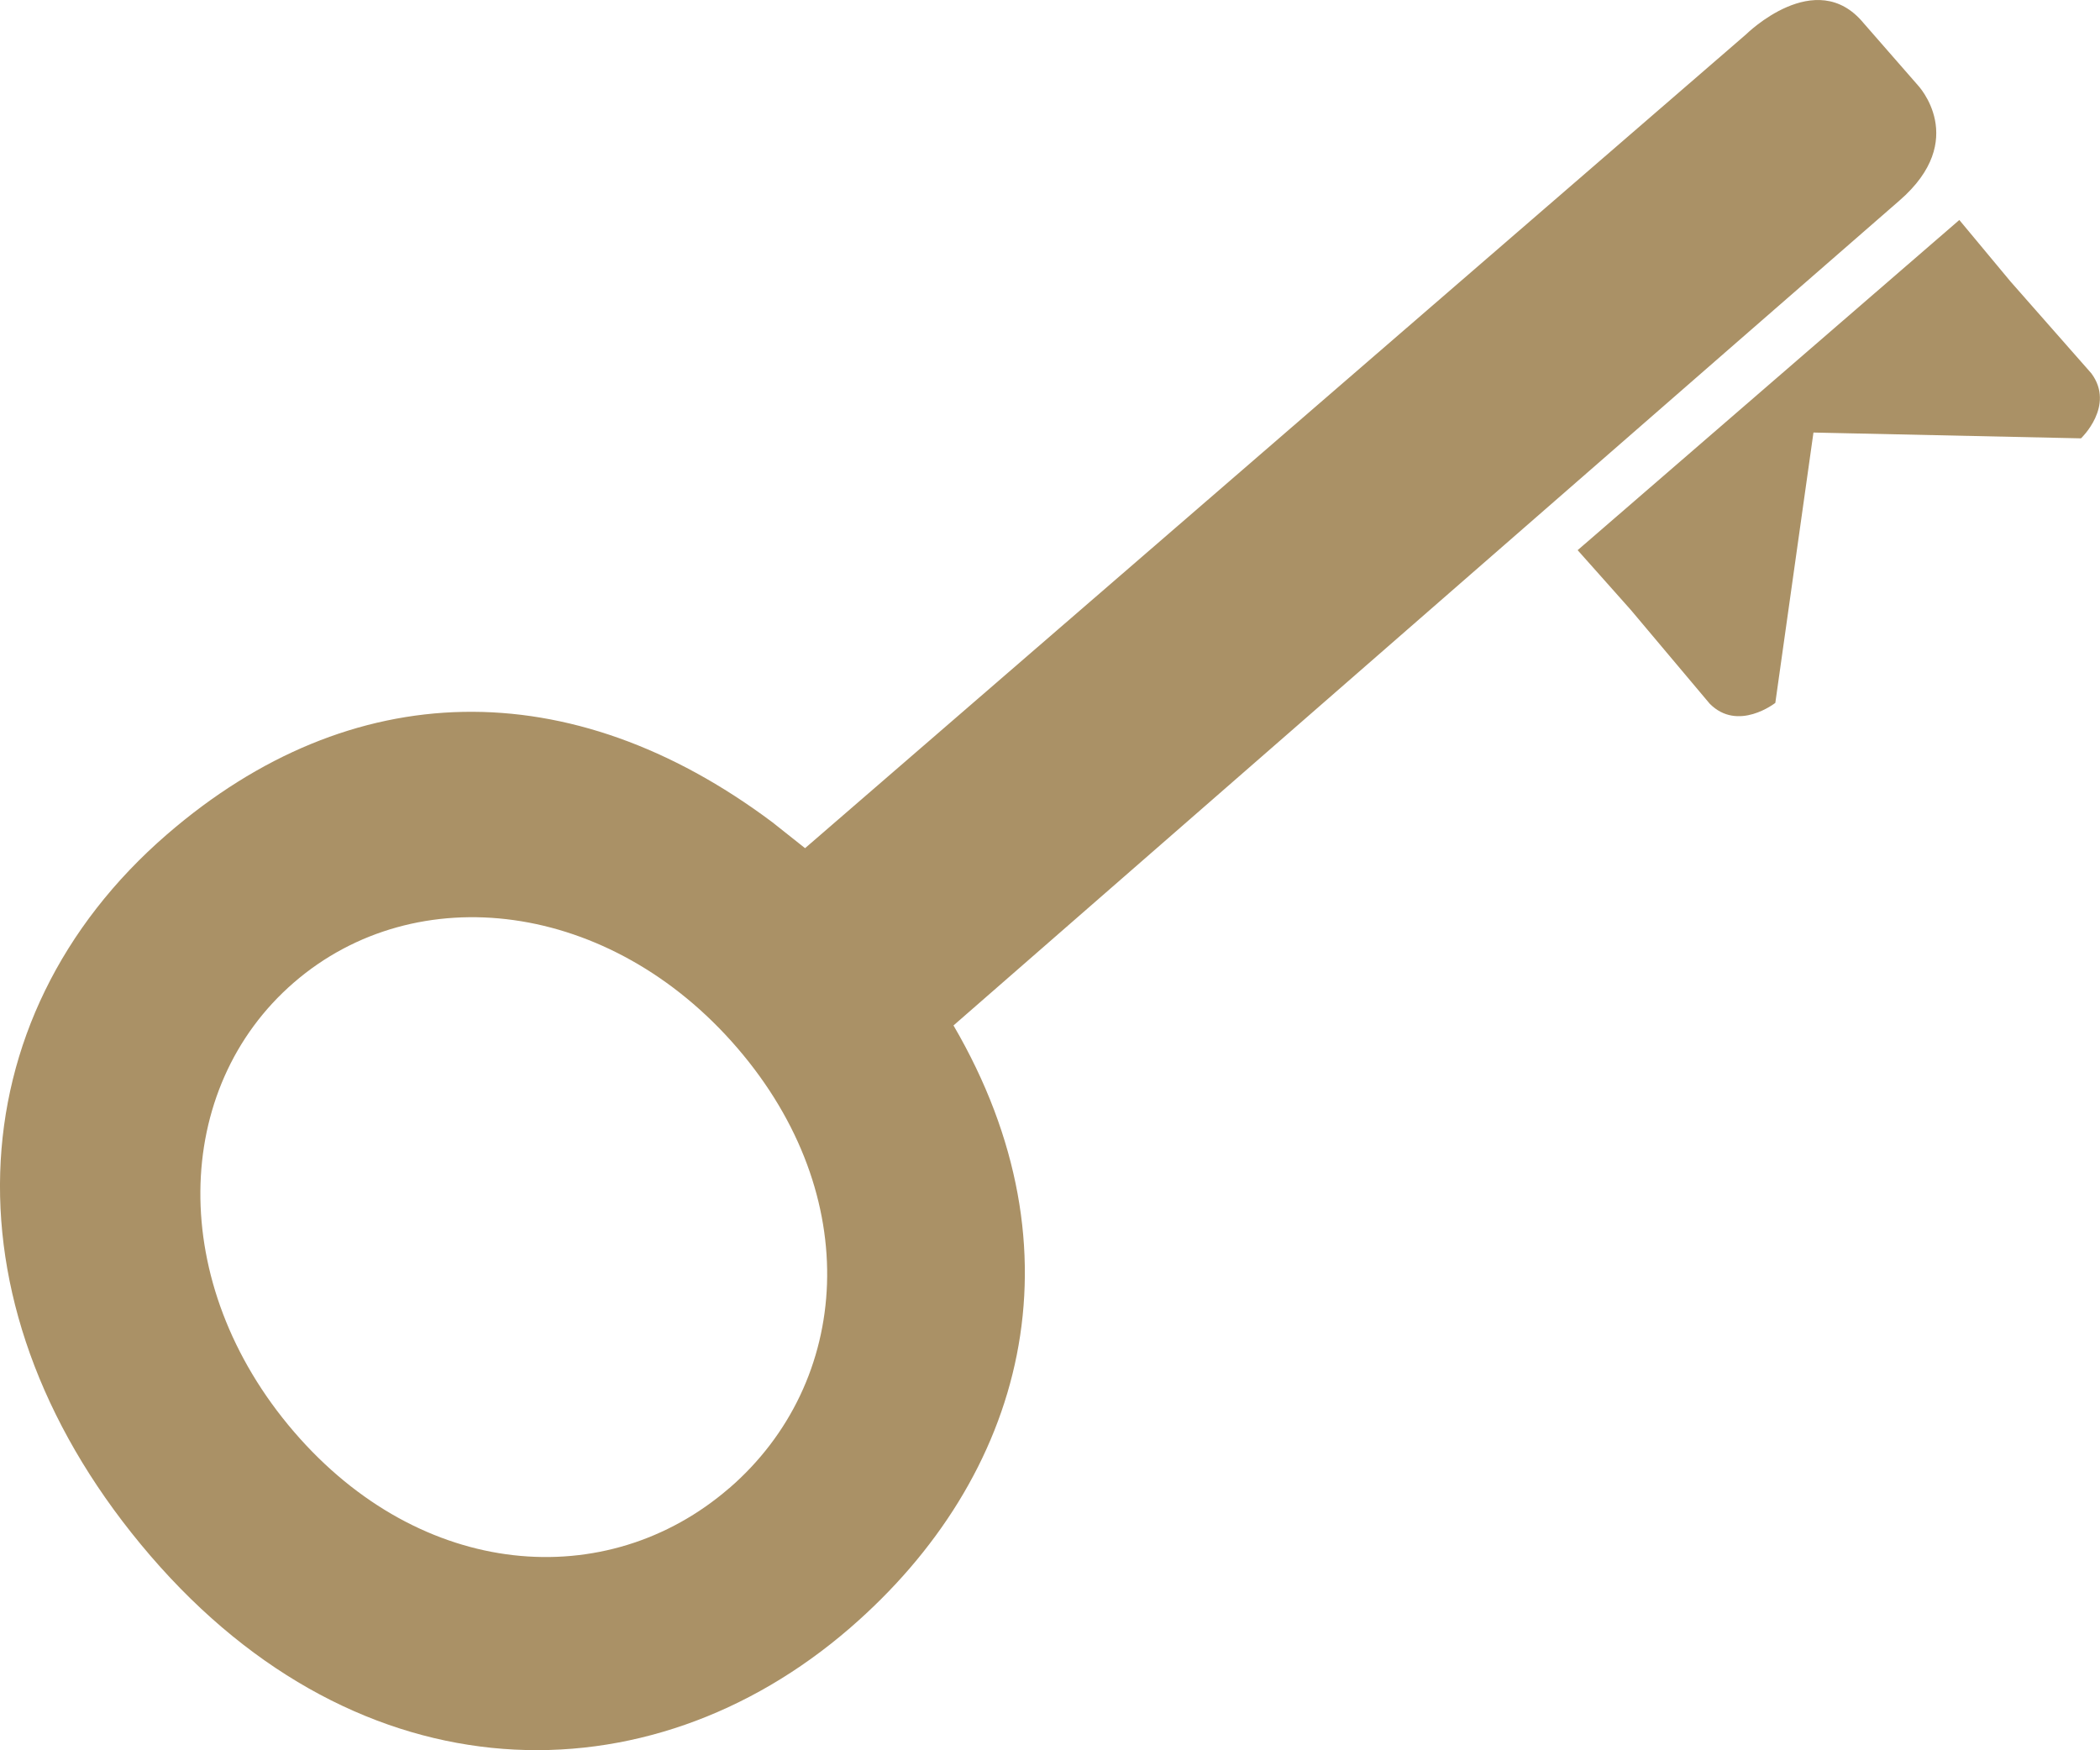 <?xml version="1.0" encoding="utf-8"?>
<svg xmlns="http://www.w3.org/2000/svg" width="64.795" height="53.997" viewBox="0 0 64.795 53.997">
  <path id="Path_16" data-name="Path 16" d="M675.709,468.644c-1.472-1.779-3.621.348-3.621.348L643.051,494.1l-1.009-.8c-6.223-4.66-12.991-4.545-18.68.376-6.566,5.681-6.985,14.729-.509,22.254s15.355,7.615,21.578,2.233c5.4-4.669,7.274-11.618,3.2-18.594,0,0,27.889-24.325,29.185-25.446,2.173-1.88.567-3.563.567-3.563Zm-35,45.2c-3.775,3.267-9.5,2.826-13.428-1.741s-3.772-10.6,0-13.86,9.752-2.544,13.681,2.022S644.493,510.573,640.711,513.845Zm32.279-24.226s-1.153.907-2.025.024l-2.431-2.889c-.453-.506-1.259-1.419-1.643-1.846l.047-.041,11.683-10.105.046-.041c.366.442,1.149,1.377,1.581,1.9l2.493,2.832c.744,1-.319,2.005-.319,2.005l-8.255-.179Z" transform="translate(-618.211 -467.934)" fill="#aa9166"/>
</svg>

